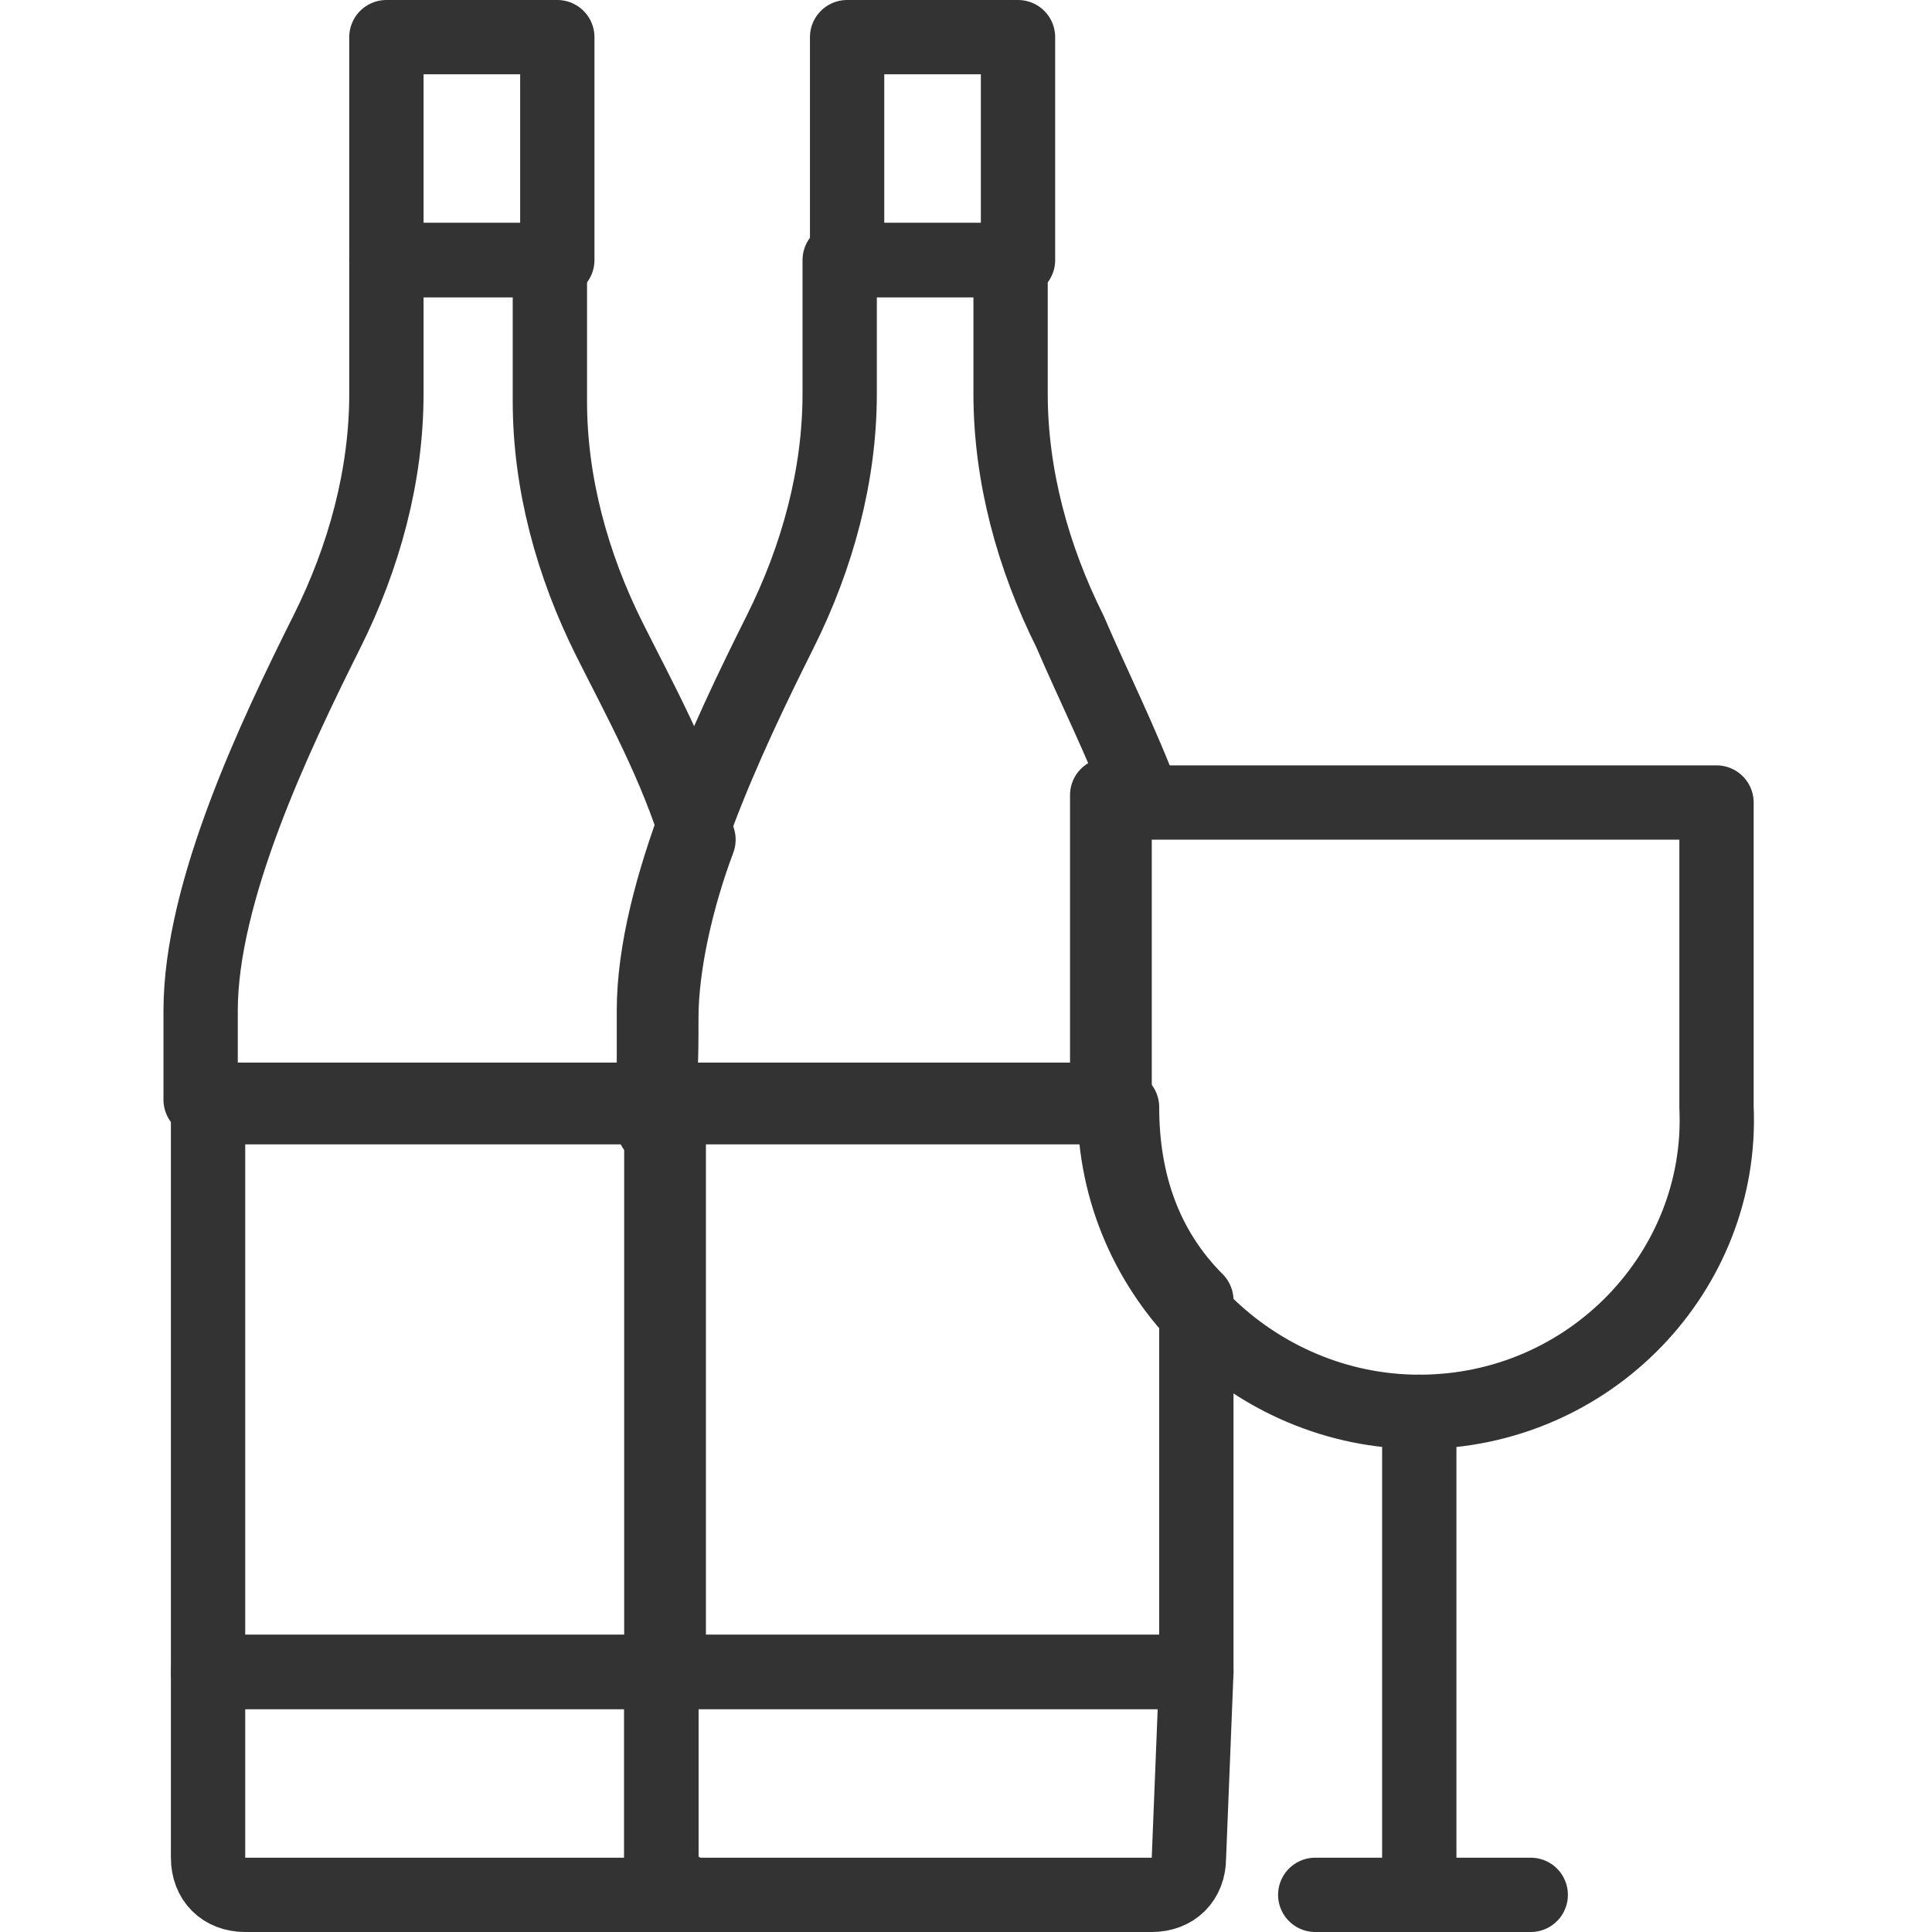 <?xml version="1.0" encoding="utf-8"?>
<!-- Generator: Adobe Illustrator 27.4.0, SVG Export Plug-In . SVG Version: 6.00 Build 0)  -->
<svg version="1.1" id="Calque_1" xmlns="http://www.w3.org/2000/svg" xmlns:xlink="http://www.w3.org/1999/xlink" x="0px" y="0px"
	 viewBox="0 0 26 26" style="enable-background:new 0 0 26 26;" xml:space="preserve">
<style type="text/css">
	.st0{fill:none;stroke:#333333;stroke-linecap:round;stroke-linejoin:round;stroke-miterlimit:10;}
</style>
<g>
	<g>
		<path class="st0" d="M8.9,25v-2.5H2.8V25c0,0.3,0.2,0.5,0.5,0.5h6.1c0,0,0,0,0,0C9.2,25.5,8.9,25.3,8.9,25z"/>
		<rect x="5.2" y="0.5" class="st0" width="2.3" height="3"/>
		<path class="st0" d="M8.9,13.7c0-0.7,0.2-1.6,0.5-2.4c-0.3-1-0.8-1.9-1.2-2.7c-0.5-1-0.8-2.1-0.8-3.2V3.5H5.2v1.8
			c0,1.1-0.3,2.2-0.8,3.2c-0.7,1.4-1.7,3.5-1.7,5.1c0,1.2,0,1.2,0,1.2h6.1C8.9,14.6,8.9,14.3,8.9,13.7z"/>
		<path class="st0" d="M8.9,14.9C8.9,14.9,8.9,14.9,8.9,14.9C8.9,14.9,8.9,15.7,8.9,14.9c-2.1,0-4.1,0-6.1,0c0,2.3,0,5.3,0,7.6
			c2.1,0,4.1,0,6.1,0C8.9,20.1,8.9,17.2,8.9,14.9z"/>
	</g>
	<g>
		<path class="st0" d="M16.1,22.5H8.9V25c0,0.3,0.2,0.5,0.5,0.5h6.1c0.3,0,0.5-0.2,0.5-0.5L16.1,22.5z"/>
		<rect x="11.4" y="0.5" class="st0" width="2.3" height="3"/>
		<path class="st0" d="M15.4,10.8c-0.3-0.8-0.7-1.6-1-2.3c-0.5-1-0.8-2.1-0.8-3.2V3.5h-2.3v1.8c0,1.1-0.3,2.2-0.8,3.2
			c-0.7,1.4-1.7,3.5-1.7,5.1c0,2.6,0,1.2,0,1.2h6.1v-4.1H15.4z"/>
		<path class="st0" d="M15.1,14.9c-2,0-4.1,0-6.1,0c0,2.3,0,5.3,0,7.6c2.4,0,4.8,0,7.1,0c0-1.5,0-3.3,0-5
			C15.4,16.8,15.1,15.9,15.1,14.9z"/>
	</g>
	<path class="st0" d="M19.1,19L19.1,19c-2.2,0-4.1-1.8-4.1-4.1v-4.1h8.1v4.1C23.2,17.1,21.4,19,19.1,19z"/>
	<line class="st0" x1="17.7" y1="25.5" x2="20.6" y2="25.5"/>
	<line class="st0" x1="19.1" y1="19" x2="19.1" y2="25.5"/>
</g>
</svg>
